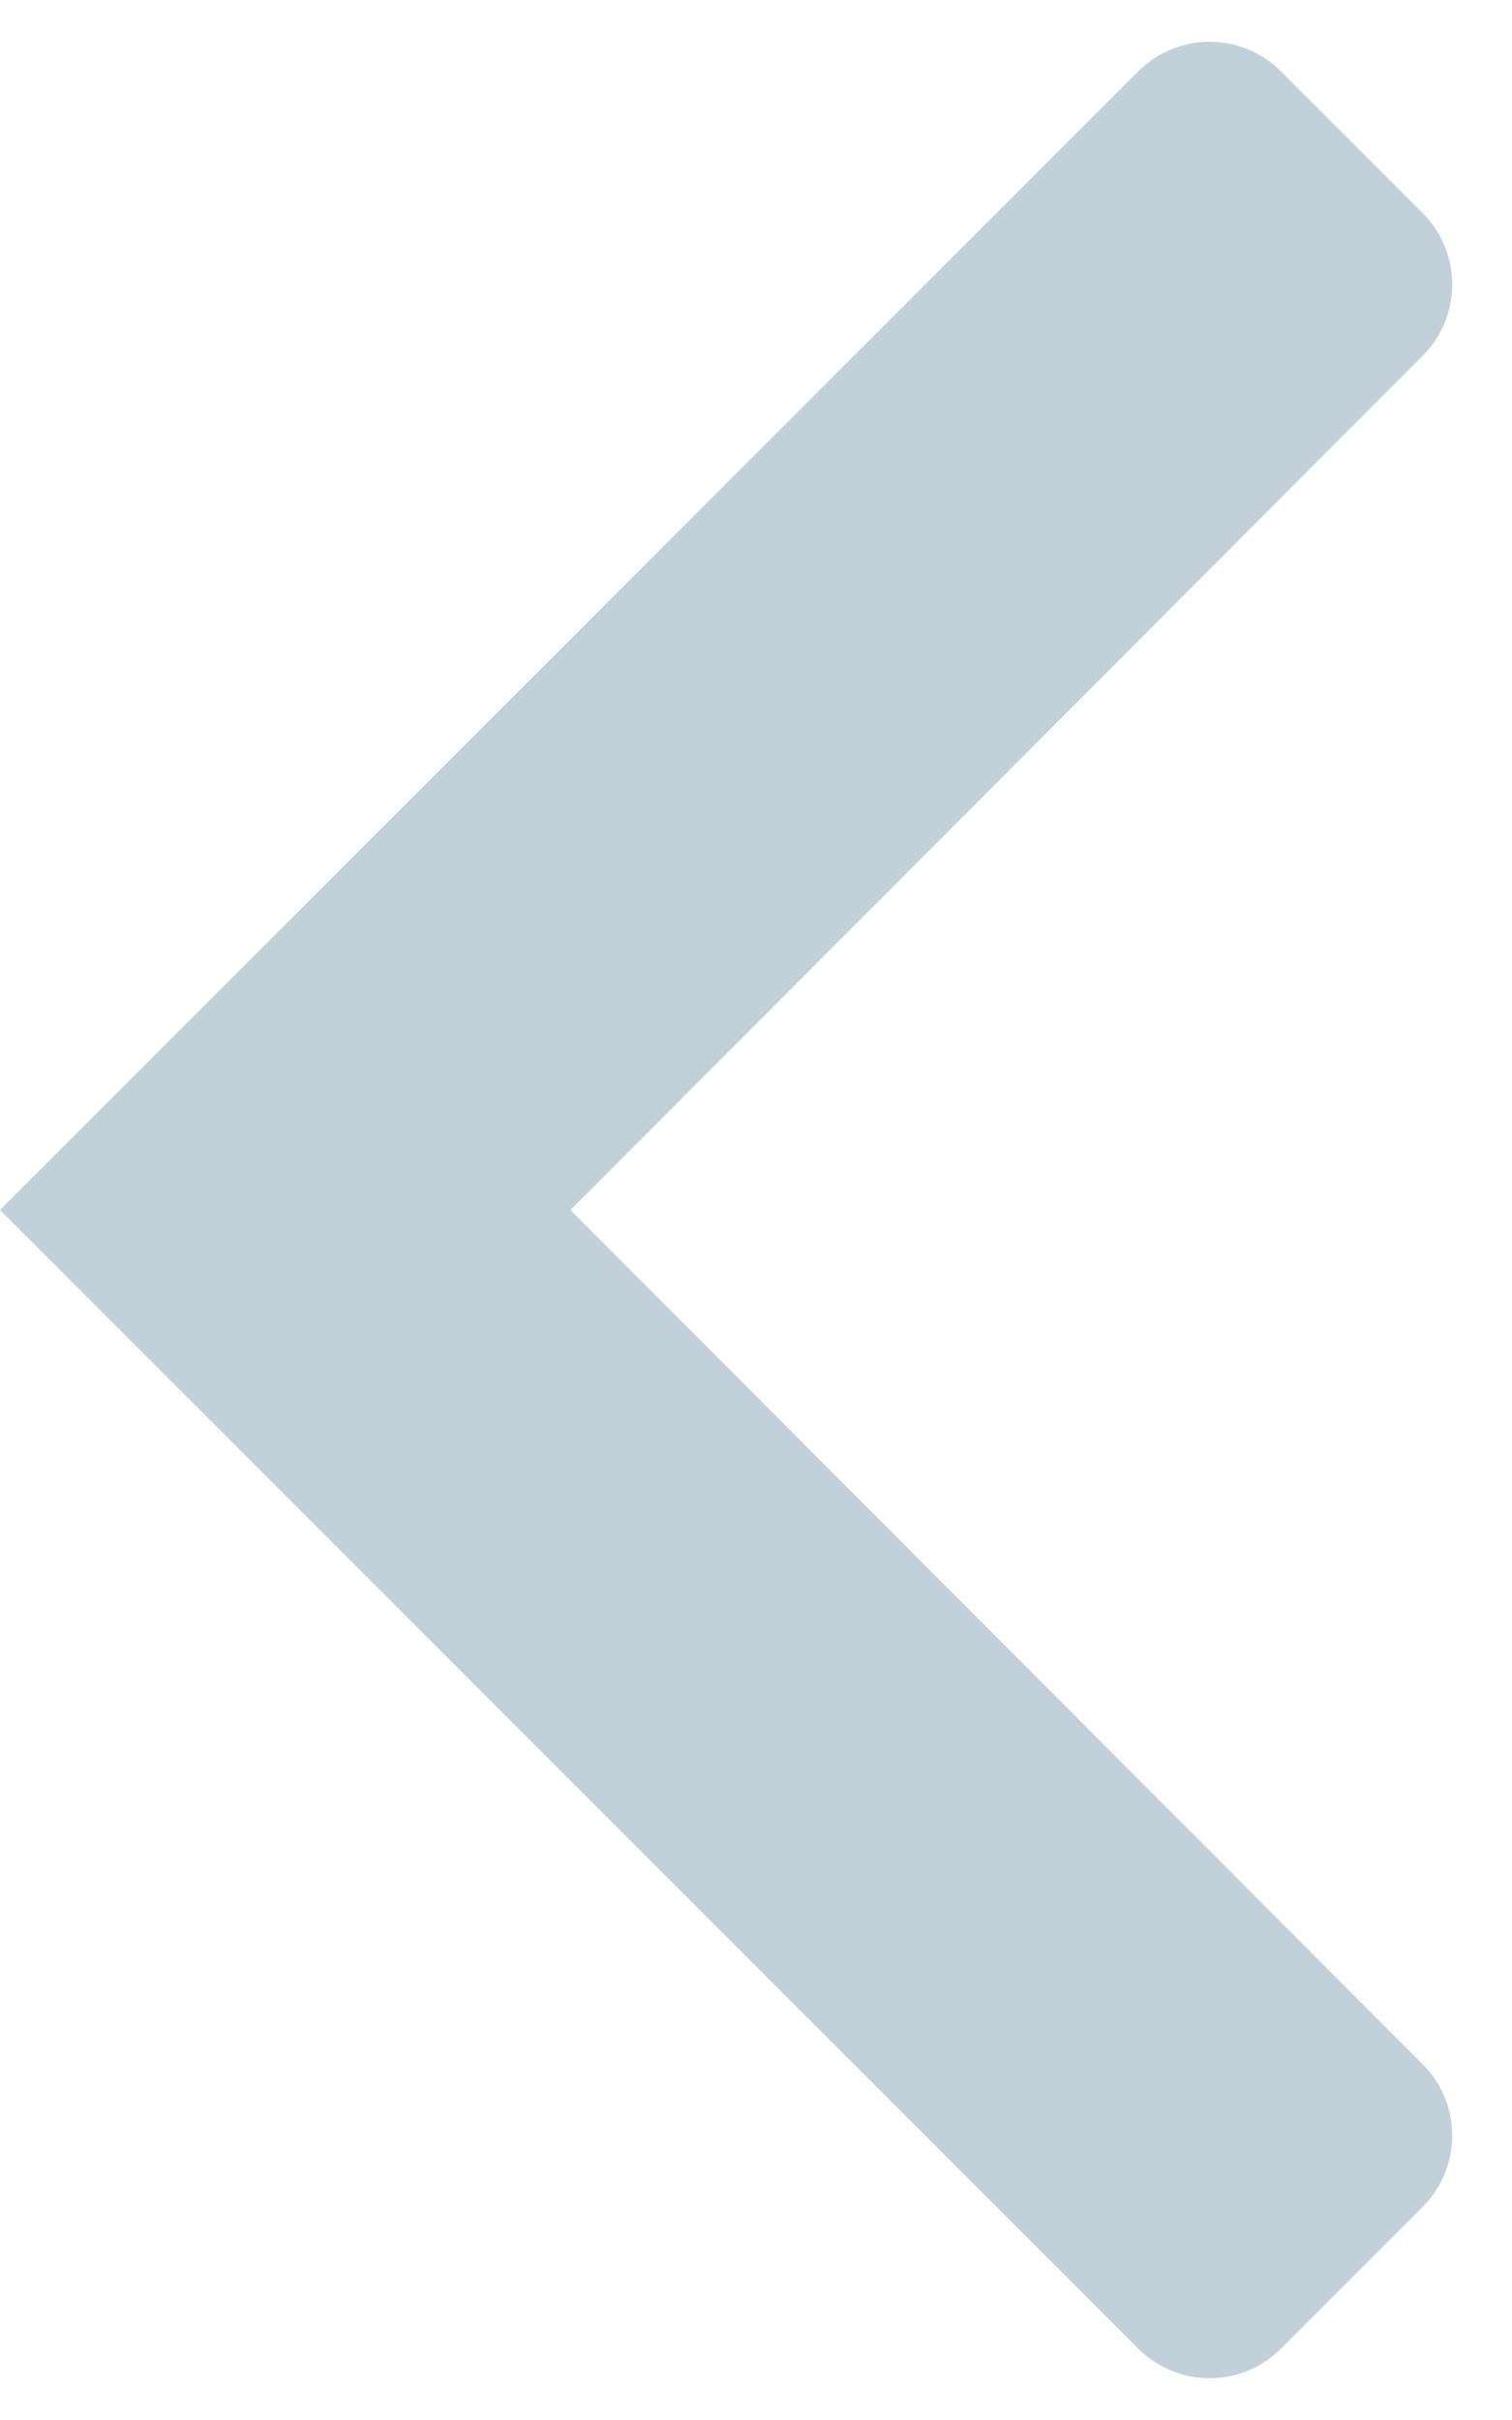 <svg width="15" height="24" viewBox="0 0 15 24" fill="none" xmlns="http://www.w3.org/2000/svg">
<path fill-rule="evenodd" clip-rule="evenodd" d="M11.293 0.707C11.684 0.317 12.317 0.317 12.707 0.707L14.114 2.114C14.504 2.504 14.505 3.136 14.115 3.527L5.66 12L14.115 20.473C14.505 20.863 14.504 21.496 14.114 21.886L12.707 23.293C12.317 23.683 11.684 23.683 11.293 23.293L0 12L11.293 0.707Z" fill="#C2D1D9"/>
</svg>
